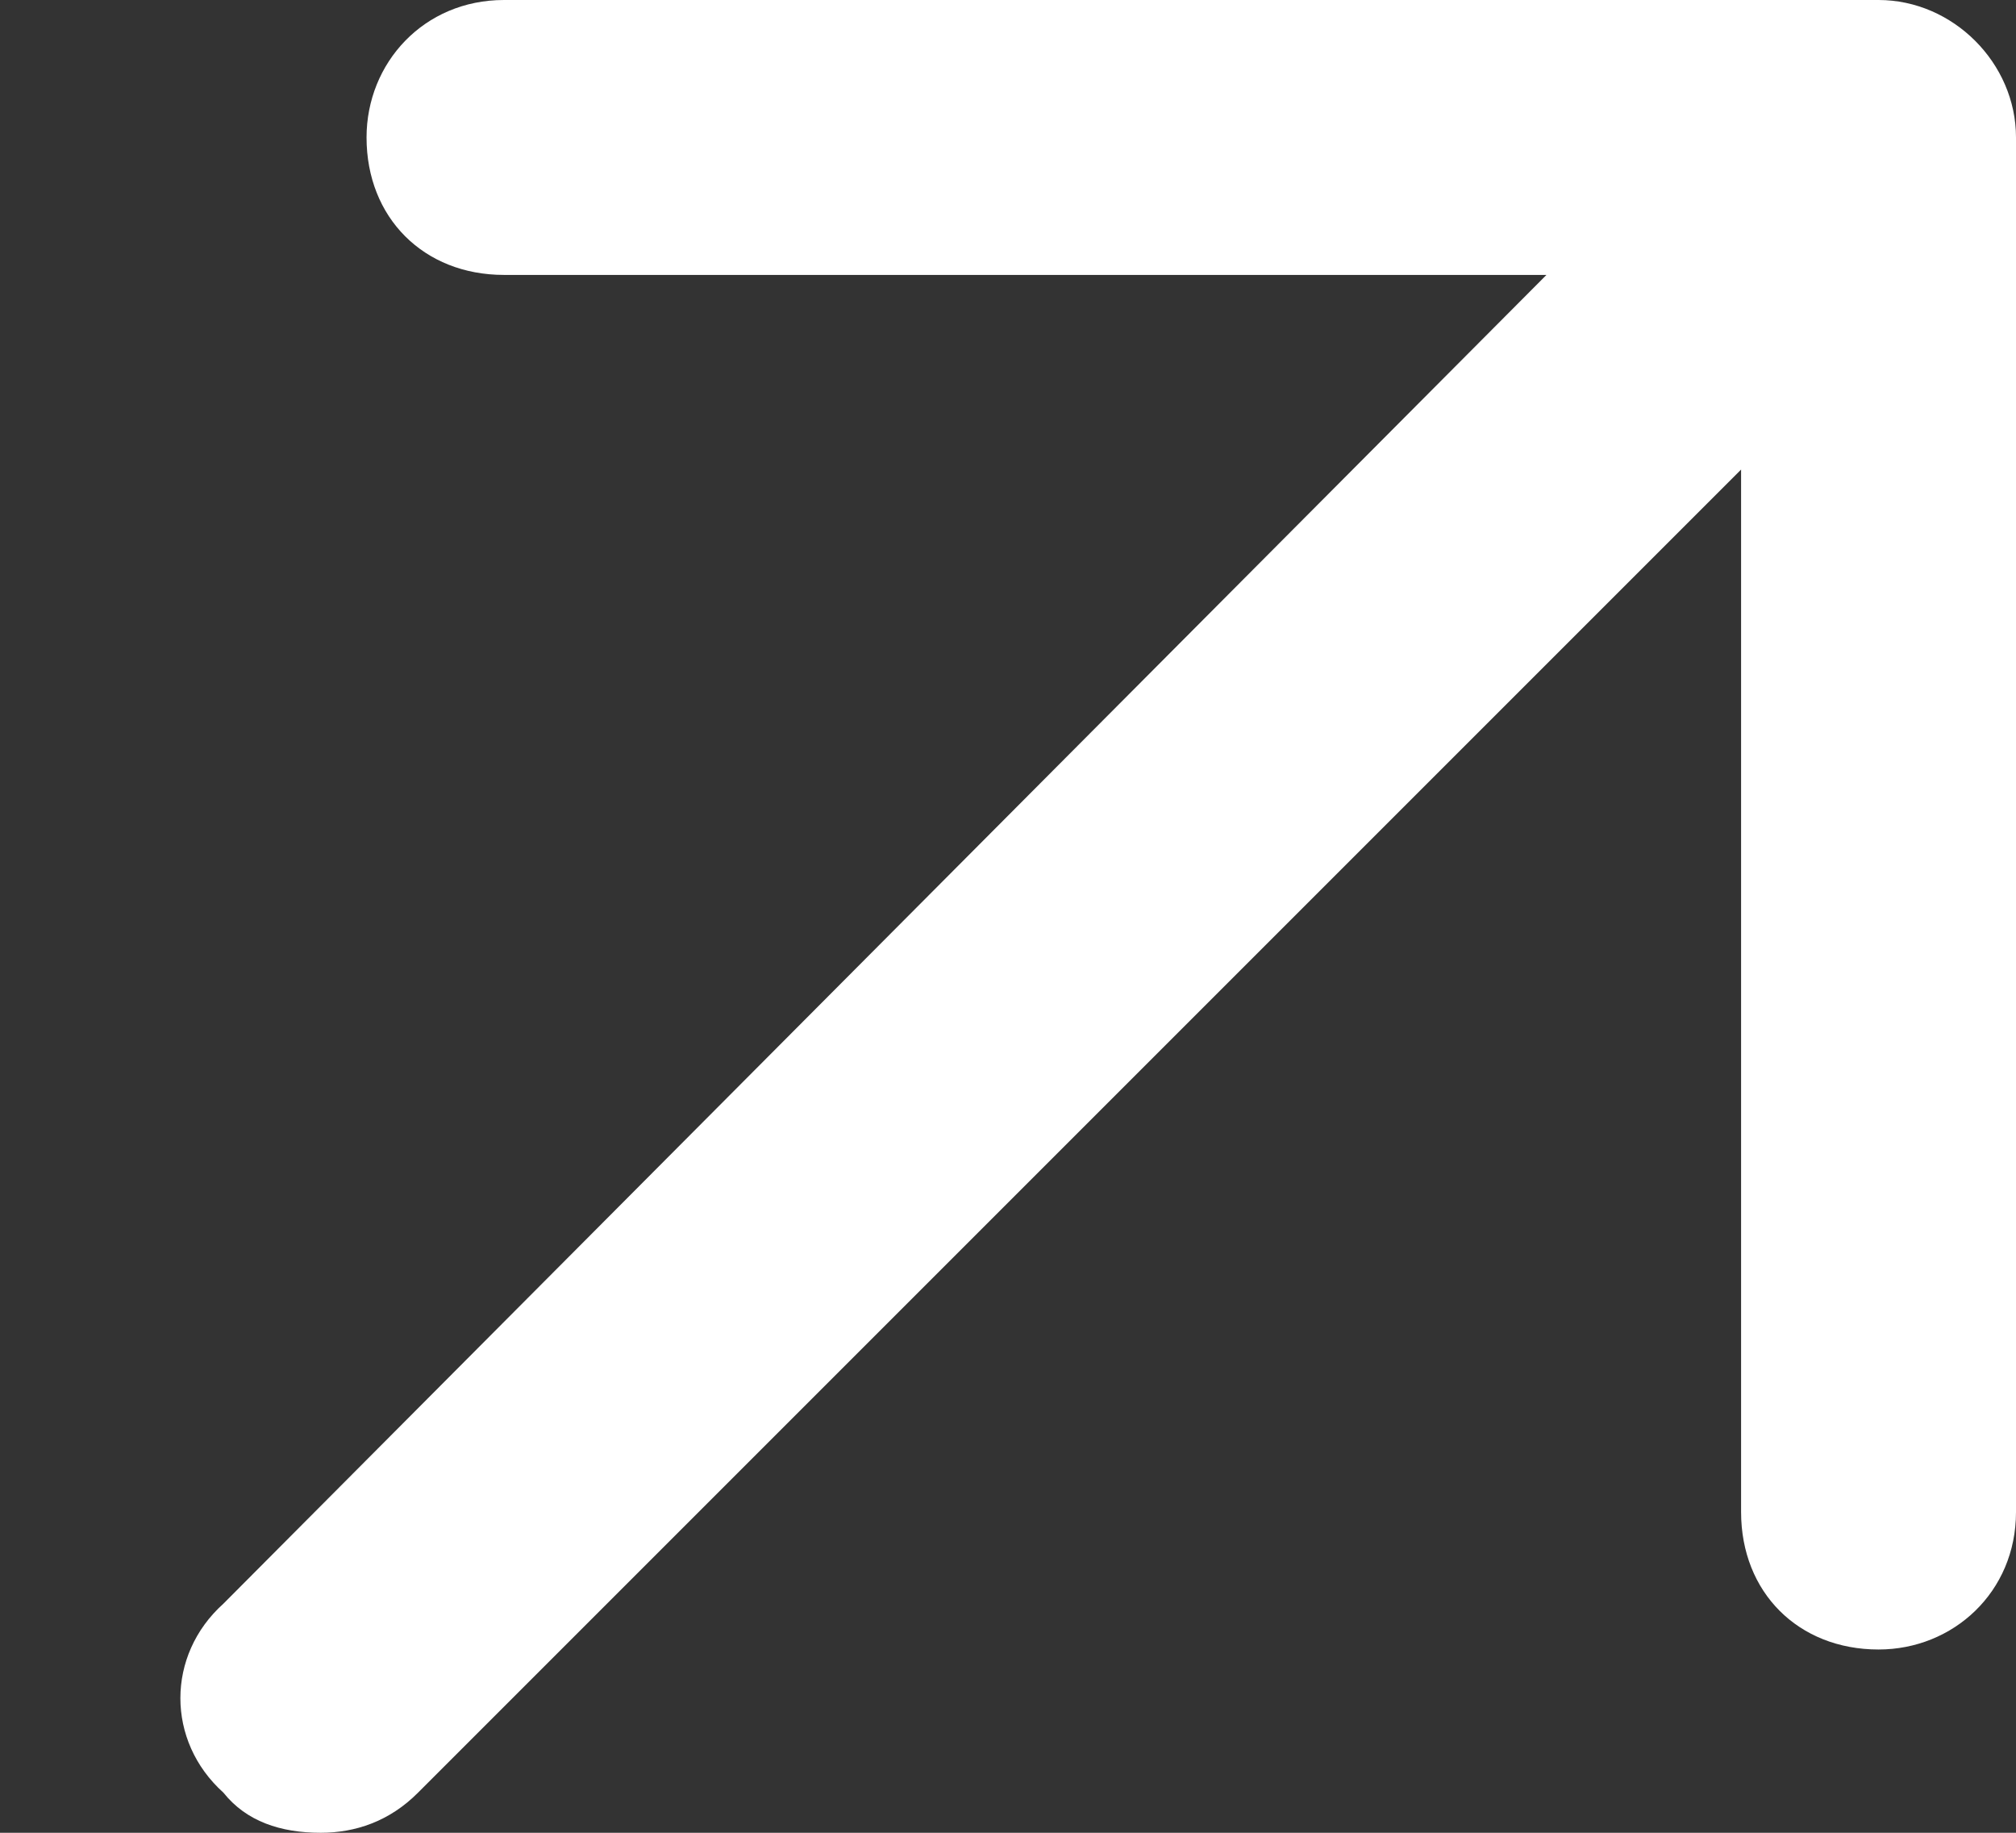 <svg width="11" height="10" viewBox="0 0 11 10" fill="none" xmlns="http://www.w3.org/2000/svg">
<rect x="0" y="0" width="11" height="10" fill="#333333" stroke="none"/>
<path d="M11 0.75V8.25C11 8.688 10.656 9 10.25 9C9.812 9 9.5 8.688 9.5 8.25V2.562L2.281 9.781C2.125 9.938 1.938 10 1.75 10C1.531 10 1.344 9.938 1.219 9.781C0.906 9.5 0.906 9.031 1.219 8.75L8.438 1.5H2.75C2.312 1.5 2 1.188 2 0.75C2 0.344 2.312 0 2.75 0H10.25C10.656 0 11 0.344 11 0.75Z" fill="white"/>
</svg>
